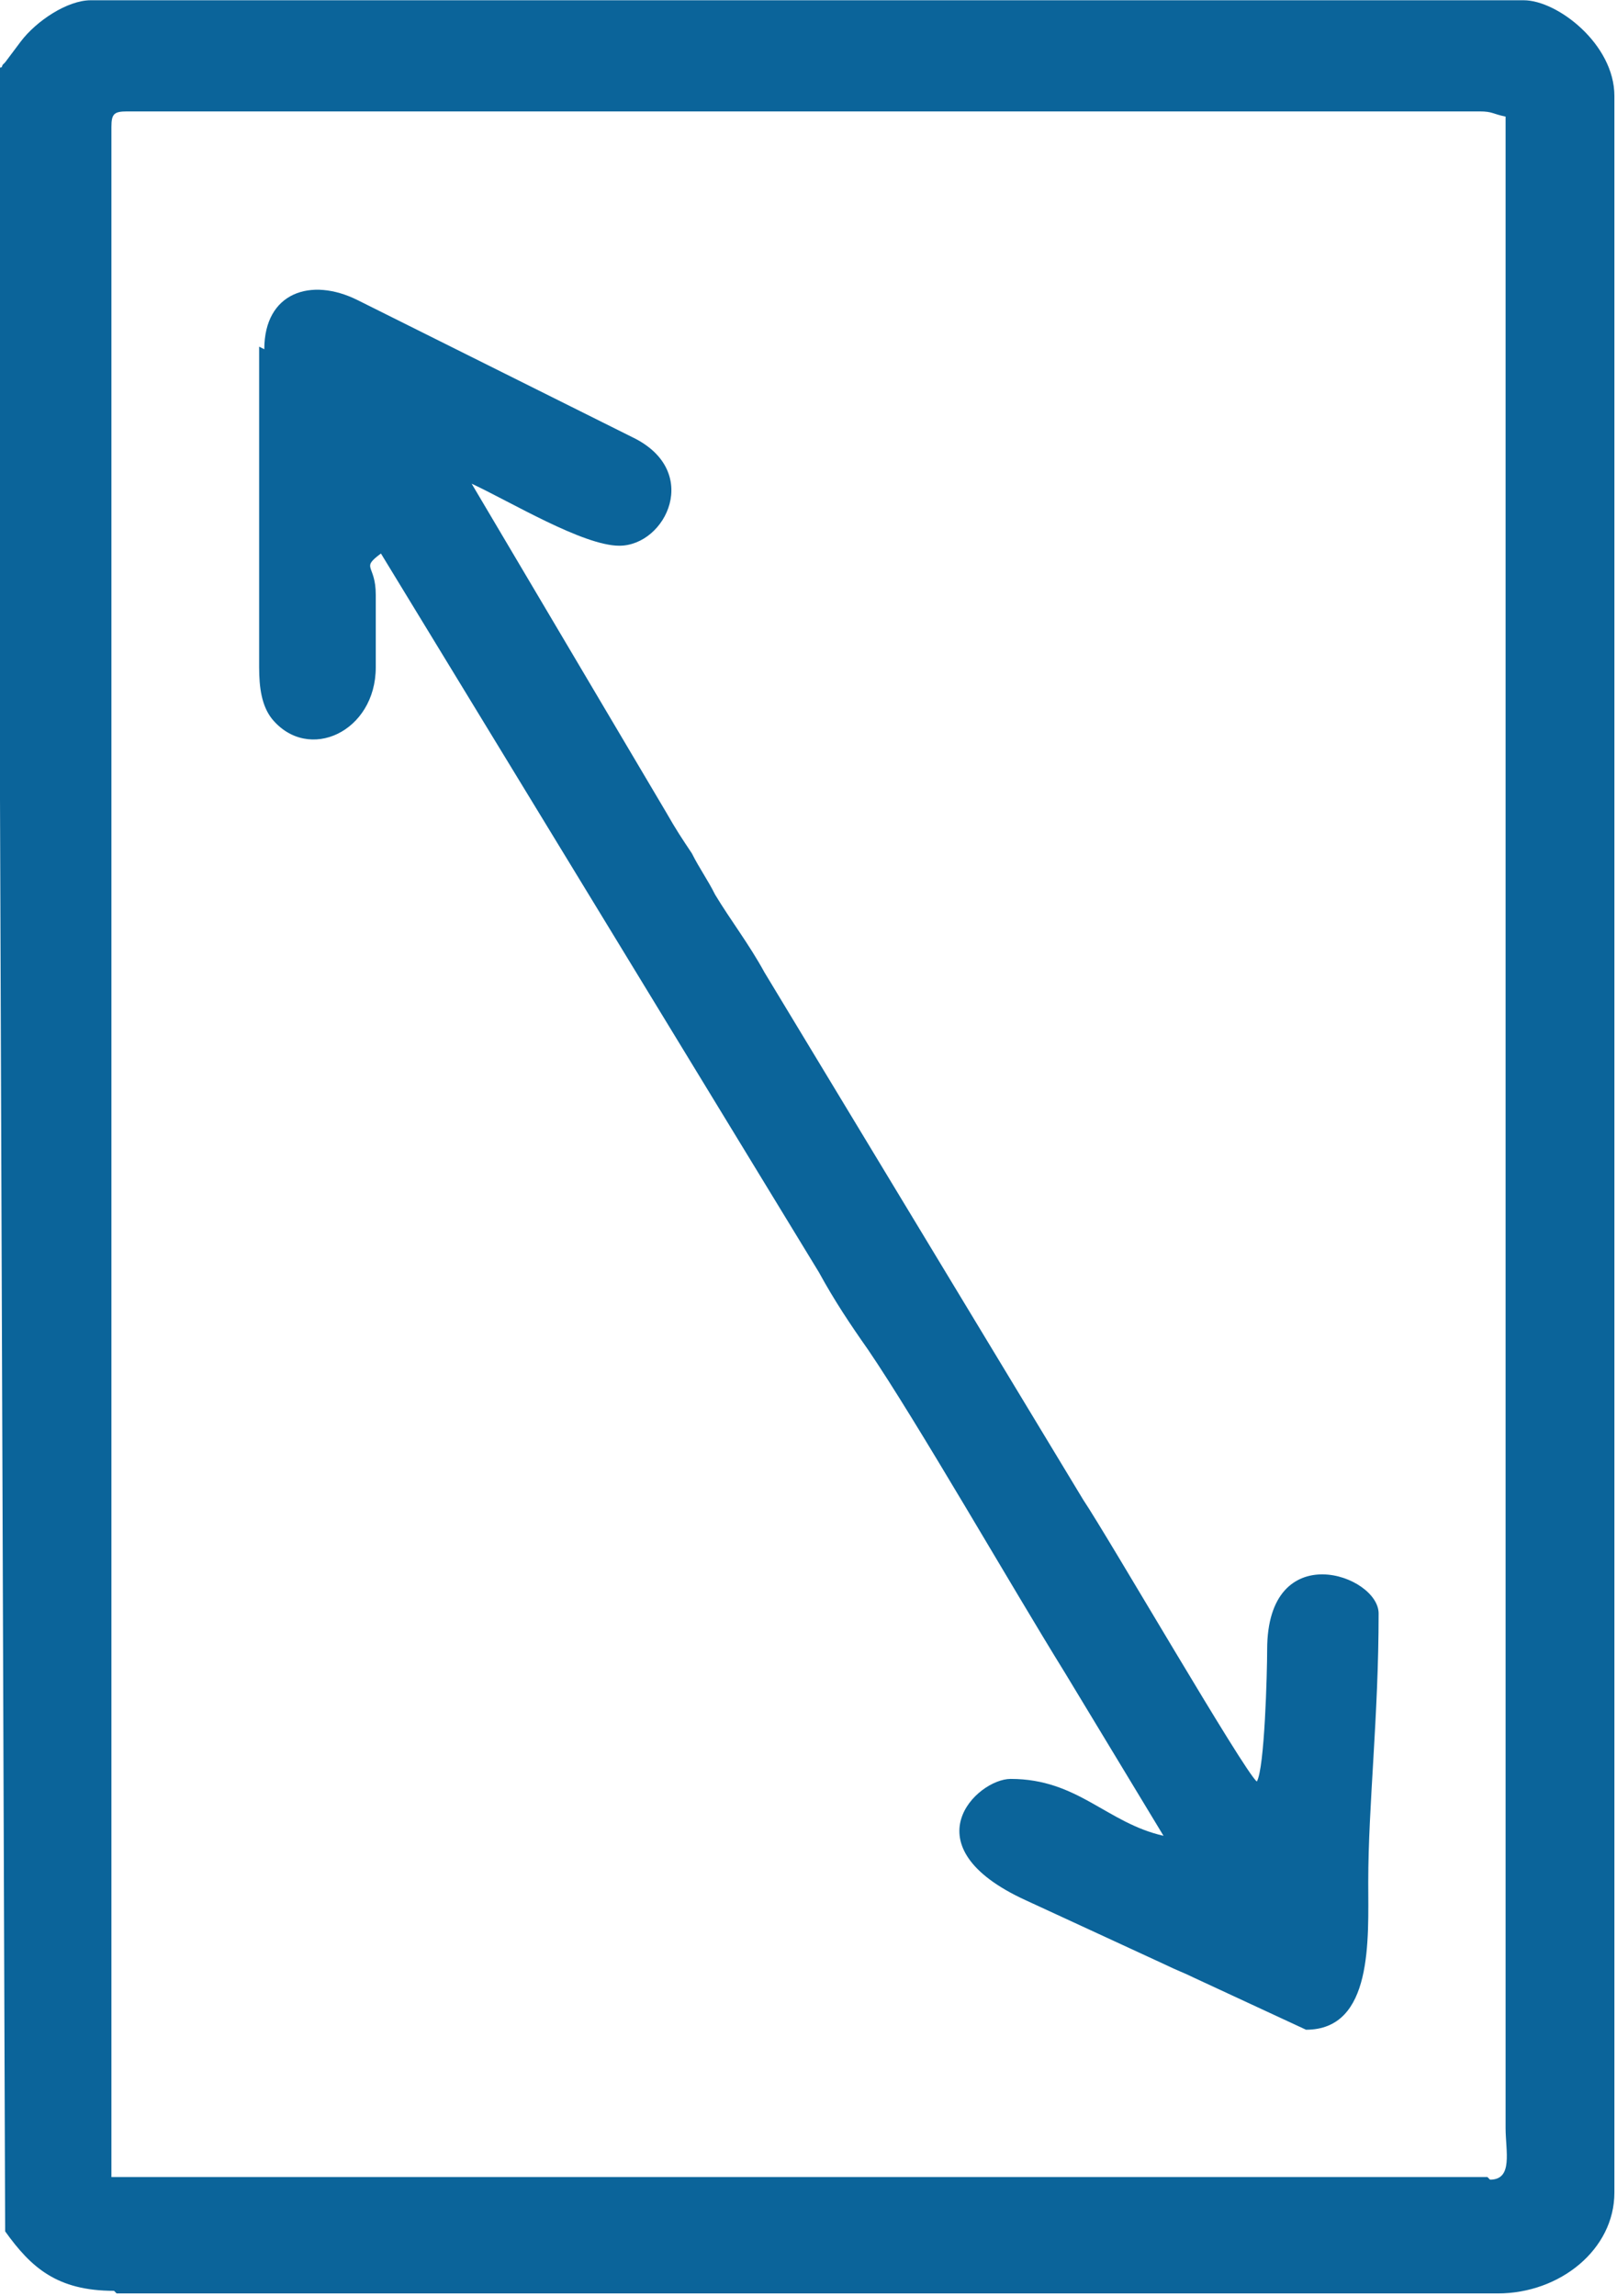 <svg width="31" height="44" viewBox="0 0 31 44" fill="none" xmlns="http://www.w3.org/2000/svg">
<g clip-path="url(#clip0_16915_11698)">
<path fill-rule="evenodd" clip-rule="evenodd" d="M28.516 41.716H2.136V2.432C2.136 2.184 2.186 2.135 2.434 2.135H28.367C28.615 2.135 28.615 2.184 28.864 2.234V39.487C28.864 39.933 28.864 40.329 28.864 40.775C28.864 41.221 29.013 41.766 28.566 41.766L28.516 41.716ZM2.236 43.946H28.715C29.907 43.946 30.95 43.103 30.95 42.014V1.838C30.95 0.847 29.857 0.005 29.212 0.005H1.739C1.292 0.005 0.696 0.401 0.397 0.797L0.099 1.194L0.05 1.243C-3.13297e-06 1.392 0.05 1.144 -0.05 1.441L0.099 42.757C0.596 43.45 1.093 43.896 2.186 43.896L2.236 43.946Z" fill="#0B649A"/>
<path fill-rule="evenodd" clip-rule="evenodd" d="M4.968 6.643V12.786C4.968 13.182 5.018 13.529 5.216 13.777C5.912 14.619 7.204 14.024 7.204 12.786V11.399C7.204 10.804 6.905 10.903 7.303 10.606L15.699 24.378C15.997 24.923 16.295 25.369 16.643 25.864C17.587 27.251 19.375 30.372 20.418 32.056L22.306 35.177C21.213 34.929 20.667 34.087 19.375 34.087C18.729 34.087 17.388 35.375 19.673 36.416L22.356 37.654C22.555 37.753 22.703 37.803 22.902 37.902L25.038 38.893C26.33 38.893 26.231 37.159 26.231 36.069C26.231 34.583 26.43 32.898 26.43 30.917C26.43 30.174 24.293 29.431 24.293 31.61C24.293 32.056 24.244 33.889 24.095 34.137C23.846 33.939 21.263 29.48 20.766 28.737L14.655 18.631C14.357 18.086 14.01 17.64 13.711 17.145C13.562 16.848 13.414 16.65 13.264 16.352C13.066 16.055 12.966 15.907 12.768 15.56L9.042 9.268C9.787 9.615 11.178 10.457 11.873 10.457C12.768 10.457 13.463 9.021 12.122 8.377L6.856 5.751C5.962 5.305 5.067 5.603 5.067 6.692L4.968 6.643Z" fill="#0B649A"/>
</g>
<defs>
<clipPath id="clip0_16915_11698">
<rect width="31" height="44" fill="white"/>
</clipPath>
</defs>
</svg>
